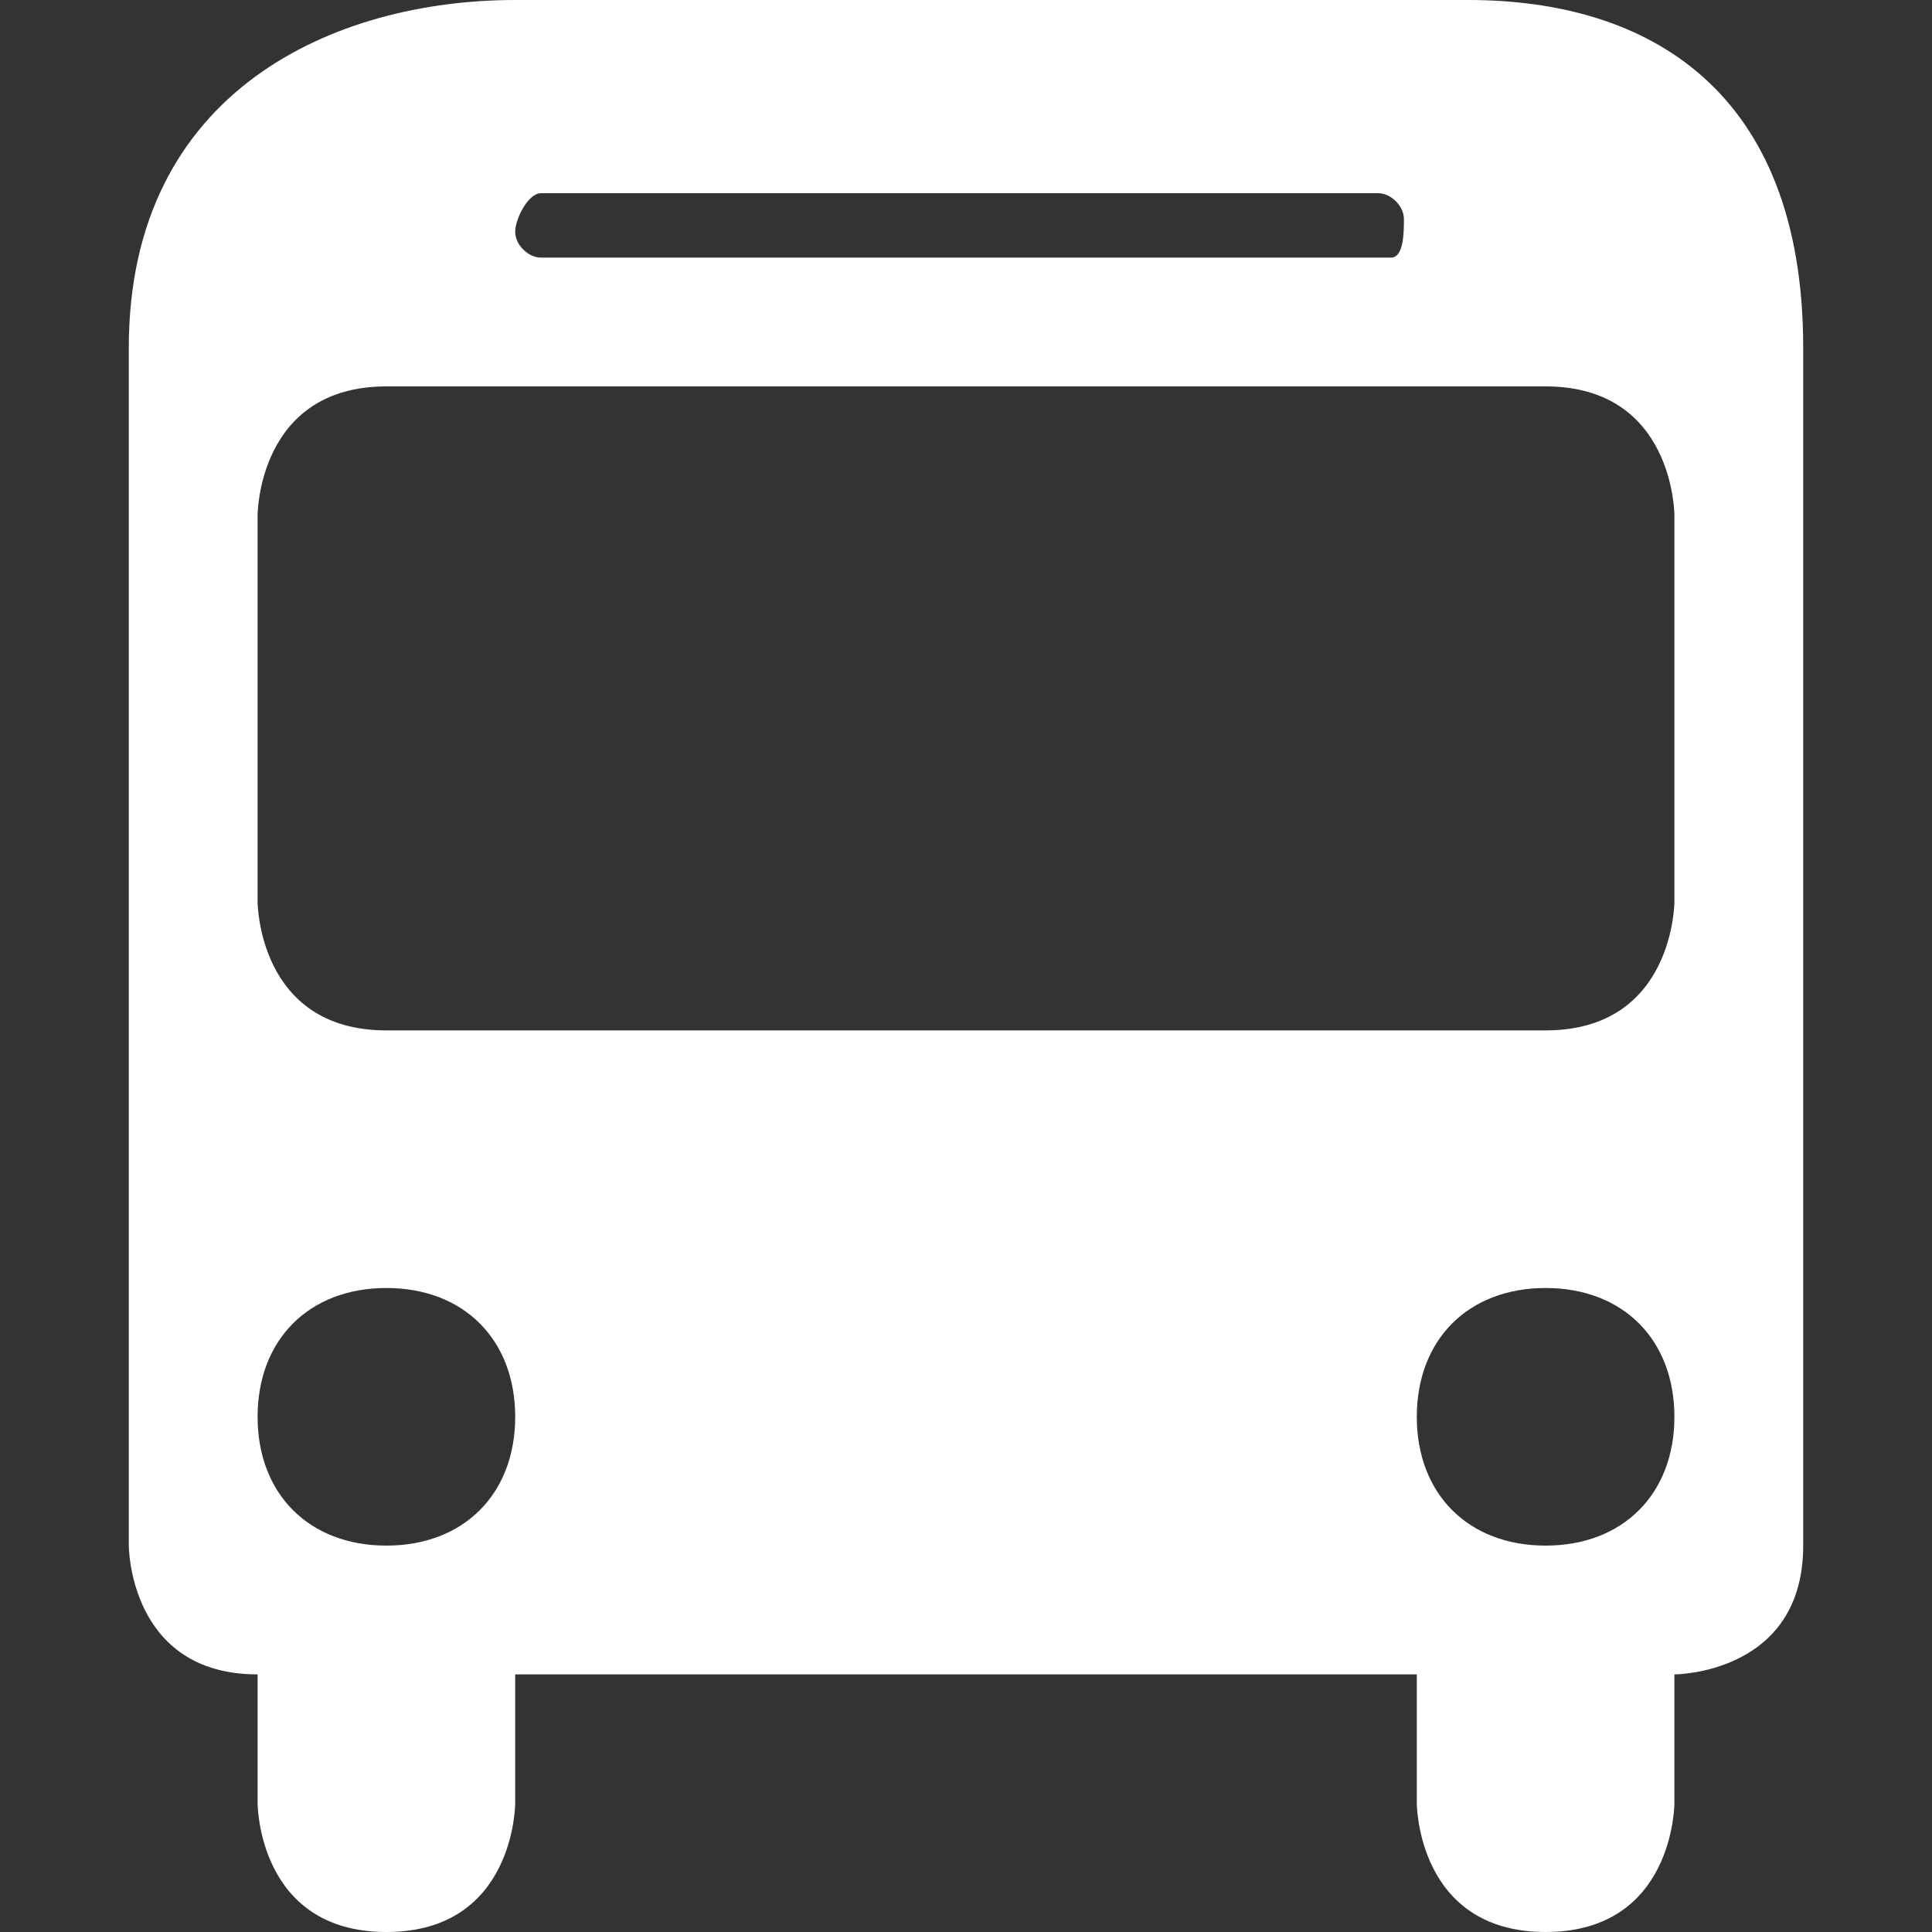 <?xml version="1.0" encoding="utf-8"?>
<!-- Generator: Adobe Illustrator 22.0.1, SVG Export Plug-In . SVG Version: 6.00 Build 0)  -->
<svg version="1.1" id="Calque_1" xmlns="http://www.w3.org/2000/svg" xmlns:xlink="http://www.w3.org/1999/xlink" x="0px" y="0px"
	 viewBox="0 0 15 15" style="enable-background:new 0 0 15 15;" xml:space="preserve">
<rect x="0" y="0" width="15" height="15" fill="#333333" stroke="none"/>
<style type="text/css">
	.st0{fill:#FFFFFF;}
</style>
<path class="st0" d="M4,0C2.6,0,1,0.7,1,2.7V12c0,0,0,1,1,1v1c0,0,0,1,1,1s1-1,1-1v-1h7v1c0,0,0,1,1,1s1-1,1-1v-1c0,0,1,0,1-1V2.7
	c0-2-1.2-2.7-2.6-2.7C11.4,0,4,0,4,0z M4.2,1.5h6.5c0.1,0,0.2,0.1,0.2,0.2S10.9,2,10.8,2H4.2C4.1,2,4,1.9,4,1.8S4.1,1.5,4.2,1.5z
	 M3,3h9c1,0,1,1,1,1v3c0,0,0,1-1,1H3C2,8,2,7,2,7V4C2,4,2,3,3,3z M3,10c0.6,0,1,0.4,1,1s-0.4,1-1,1s-1-0.4-1-1S2.4,10,3,10z M12,10
	c0.6,0,1,0.4,1,1s-0.4,1-1,1s-1-0.4-1-1S11.4,10,12,10z"/>
</svg>
